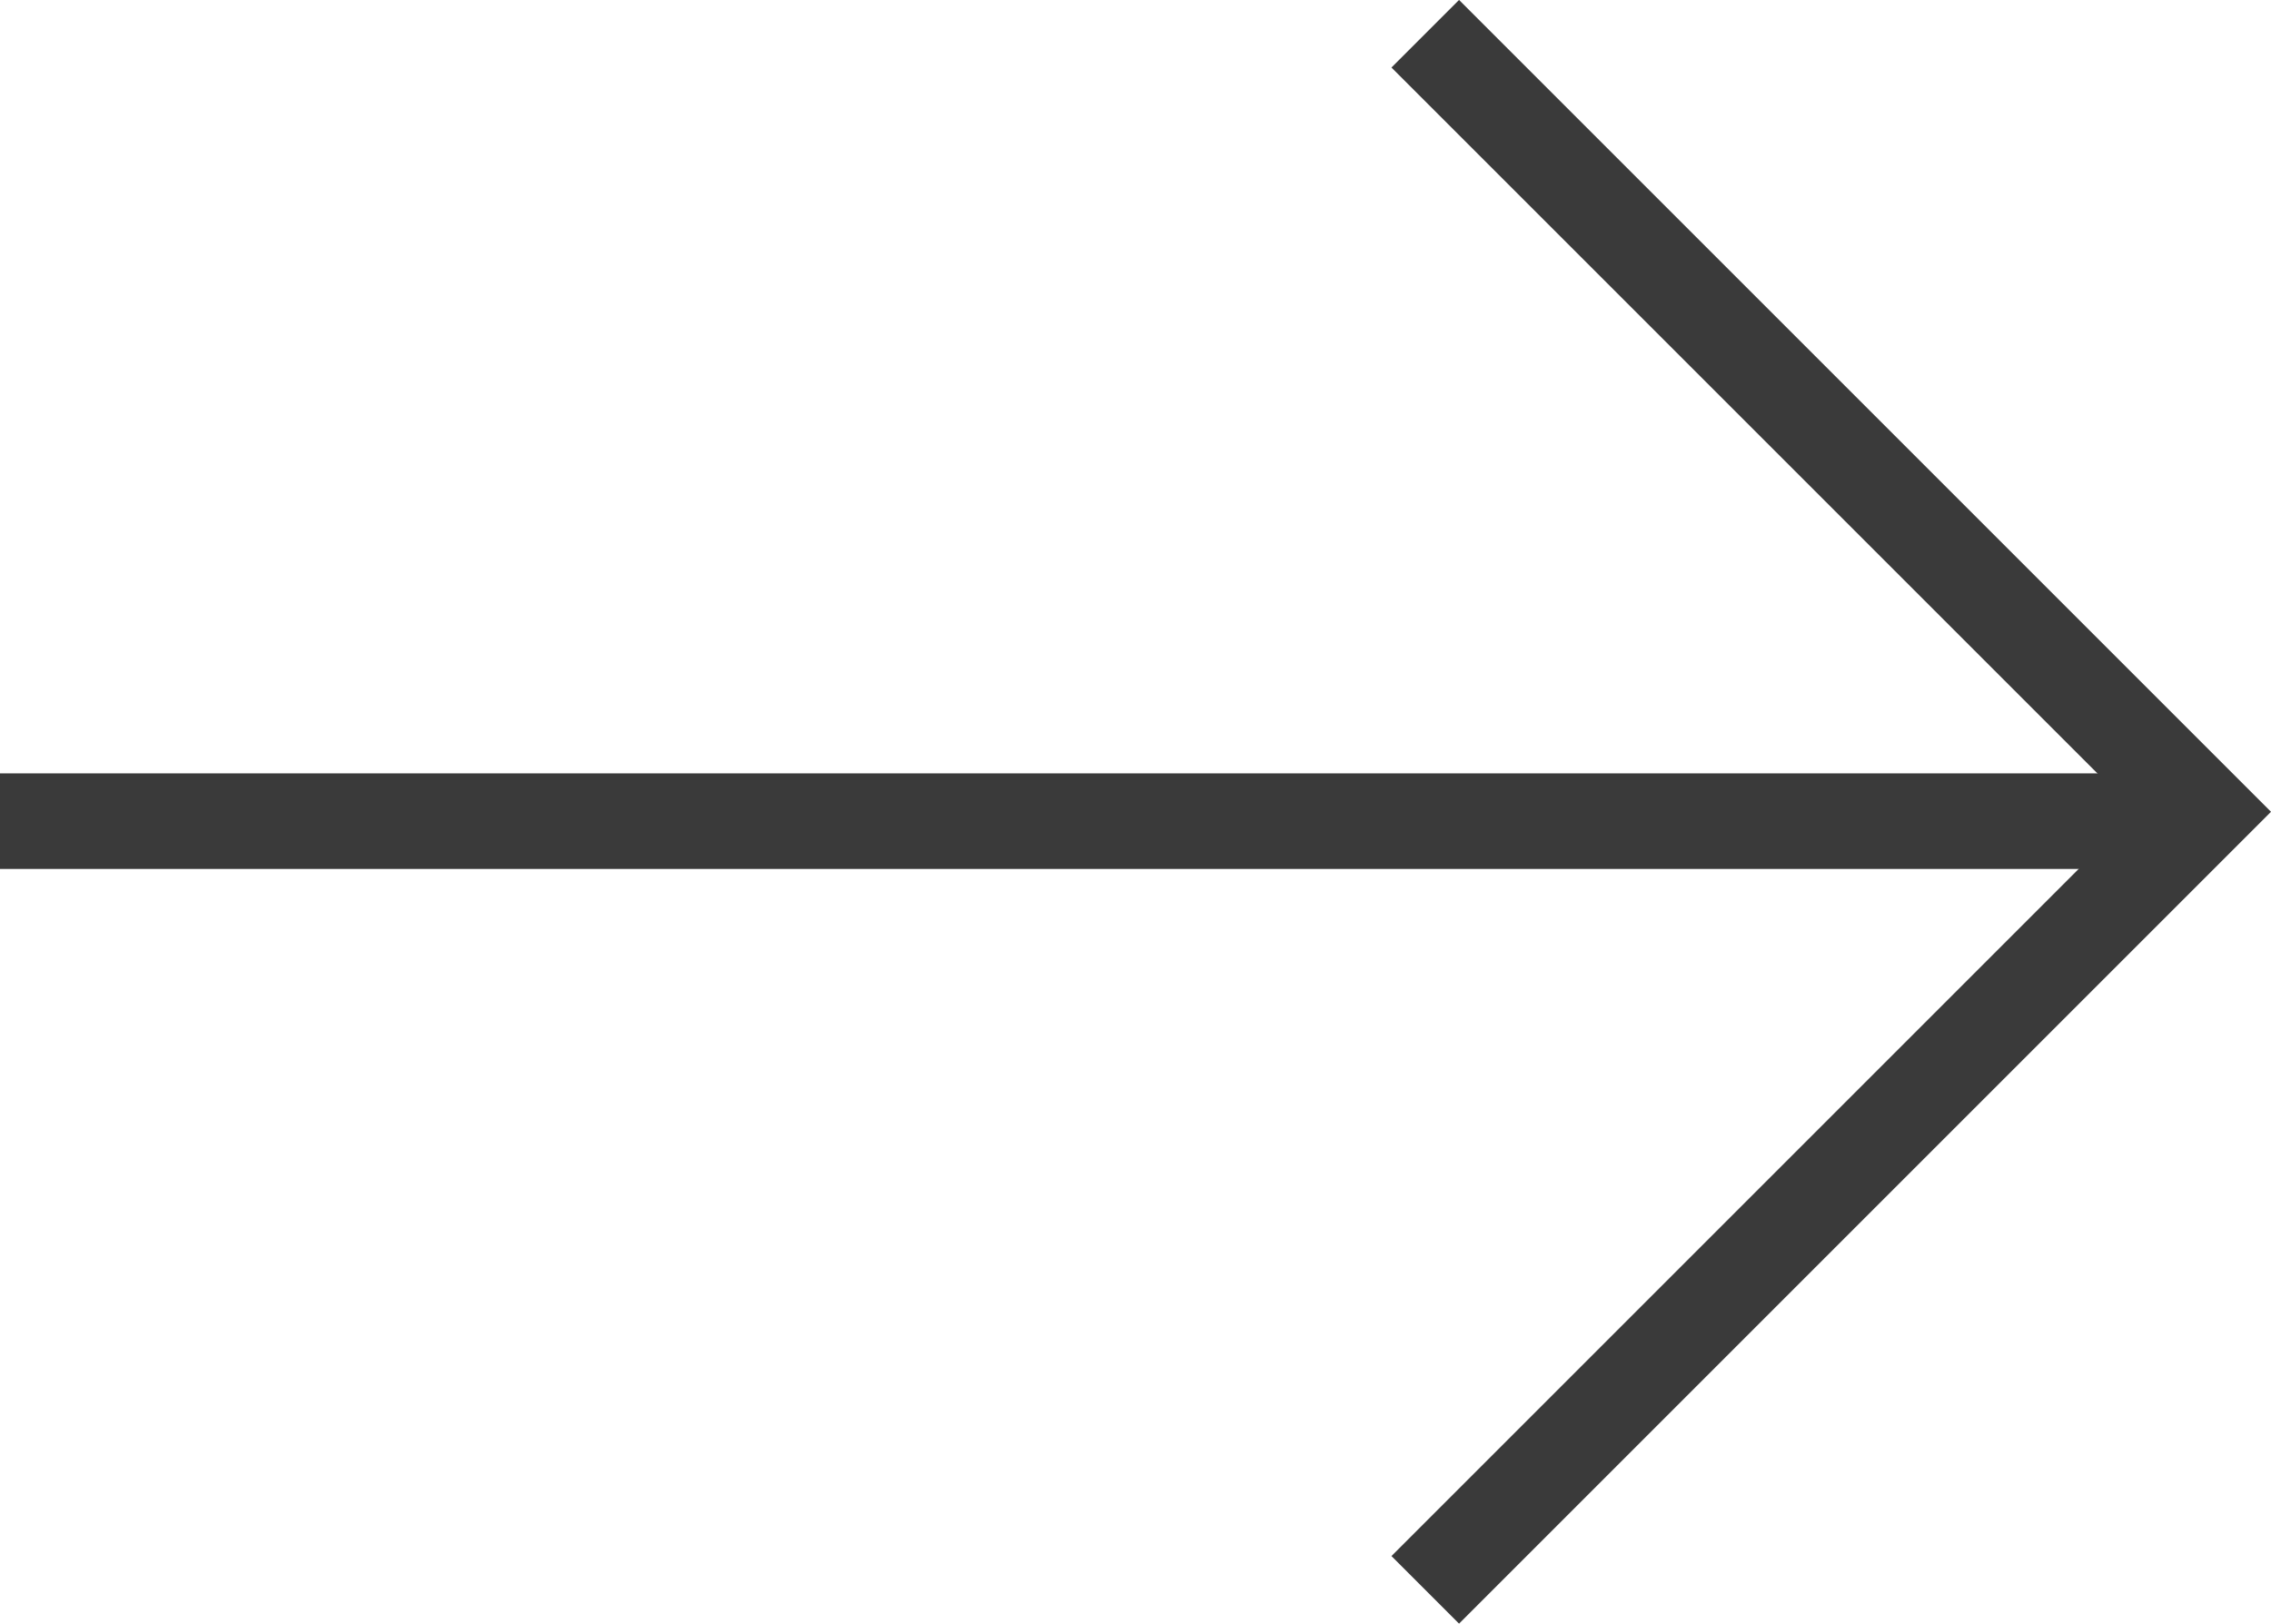 <svg xmlns="http://www.w3.org/2000/svg" width="23.756" height="16.988" viewBox="0 0 23.756 16.988">
  <g id="Group_10" data-name="Group 10" transform="translate(-242.74 -445.909)">
    <path id="Path_7" data-name="Path 7" d="M239.275,454.5h23.049" transform="translate(3.465)" fill="none" stroke="#3a3a3a" stroke-width="1"/>
    <path id="Path_8" data-name="Path 8" d="M257.669,446.262l8.14,8.14-8.14,8.14" transform="translate(-0.02)" fill="none" stroke="#3a3a3a" stroke-width="1"/>
  </g>
</svg>
